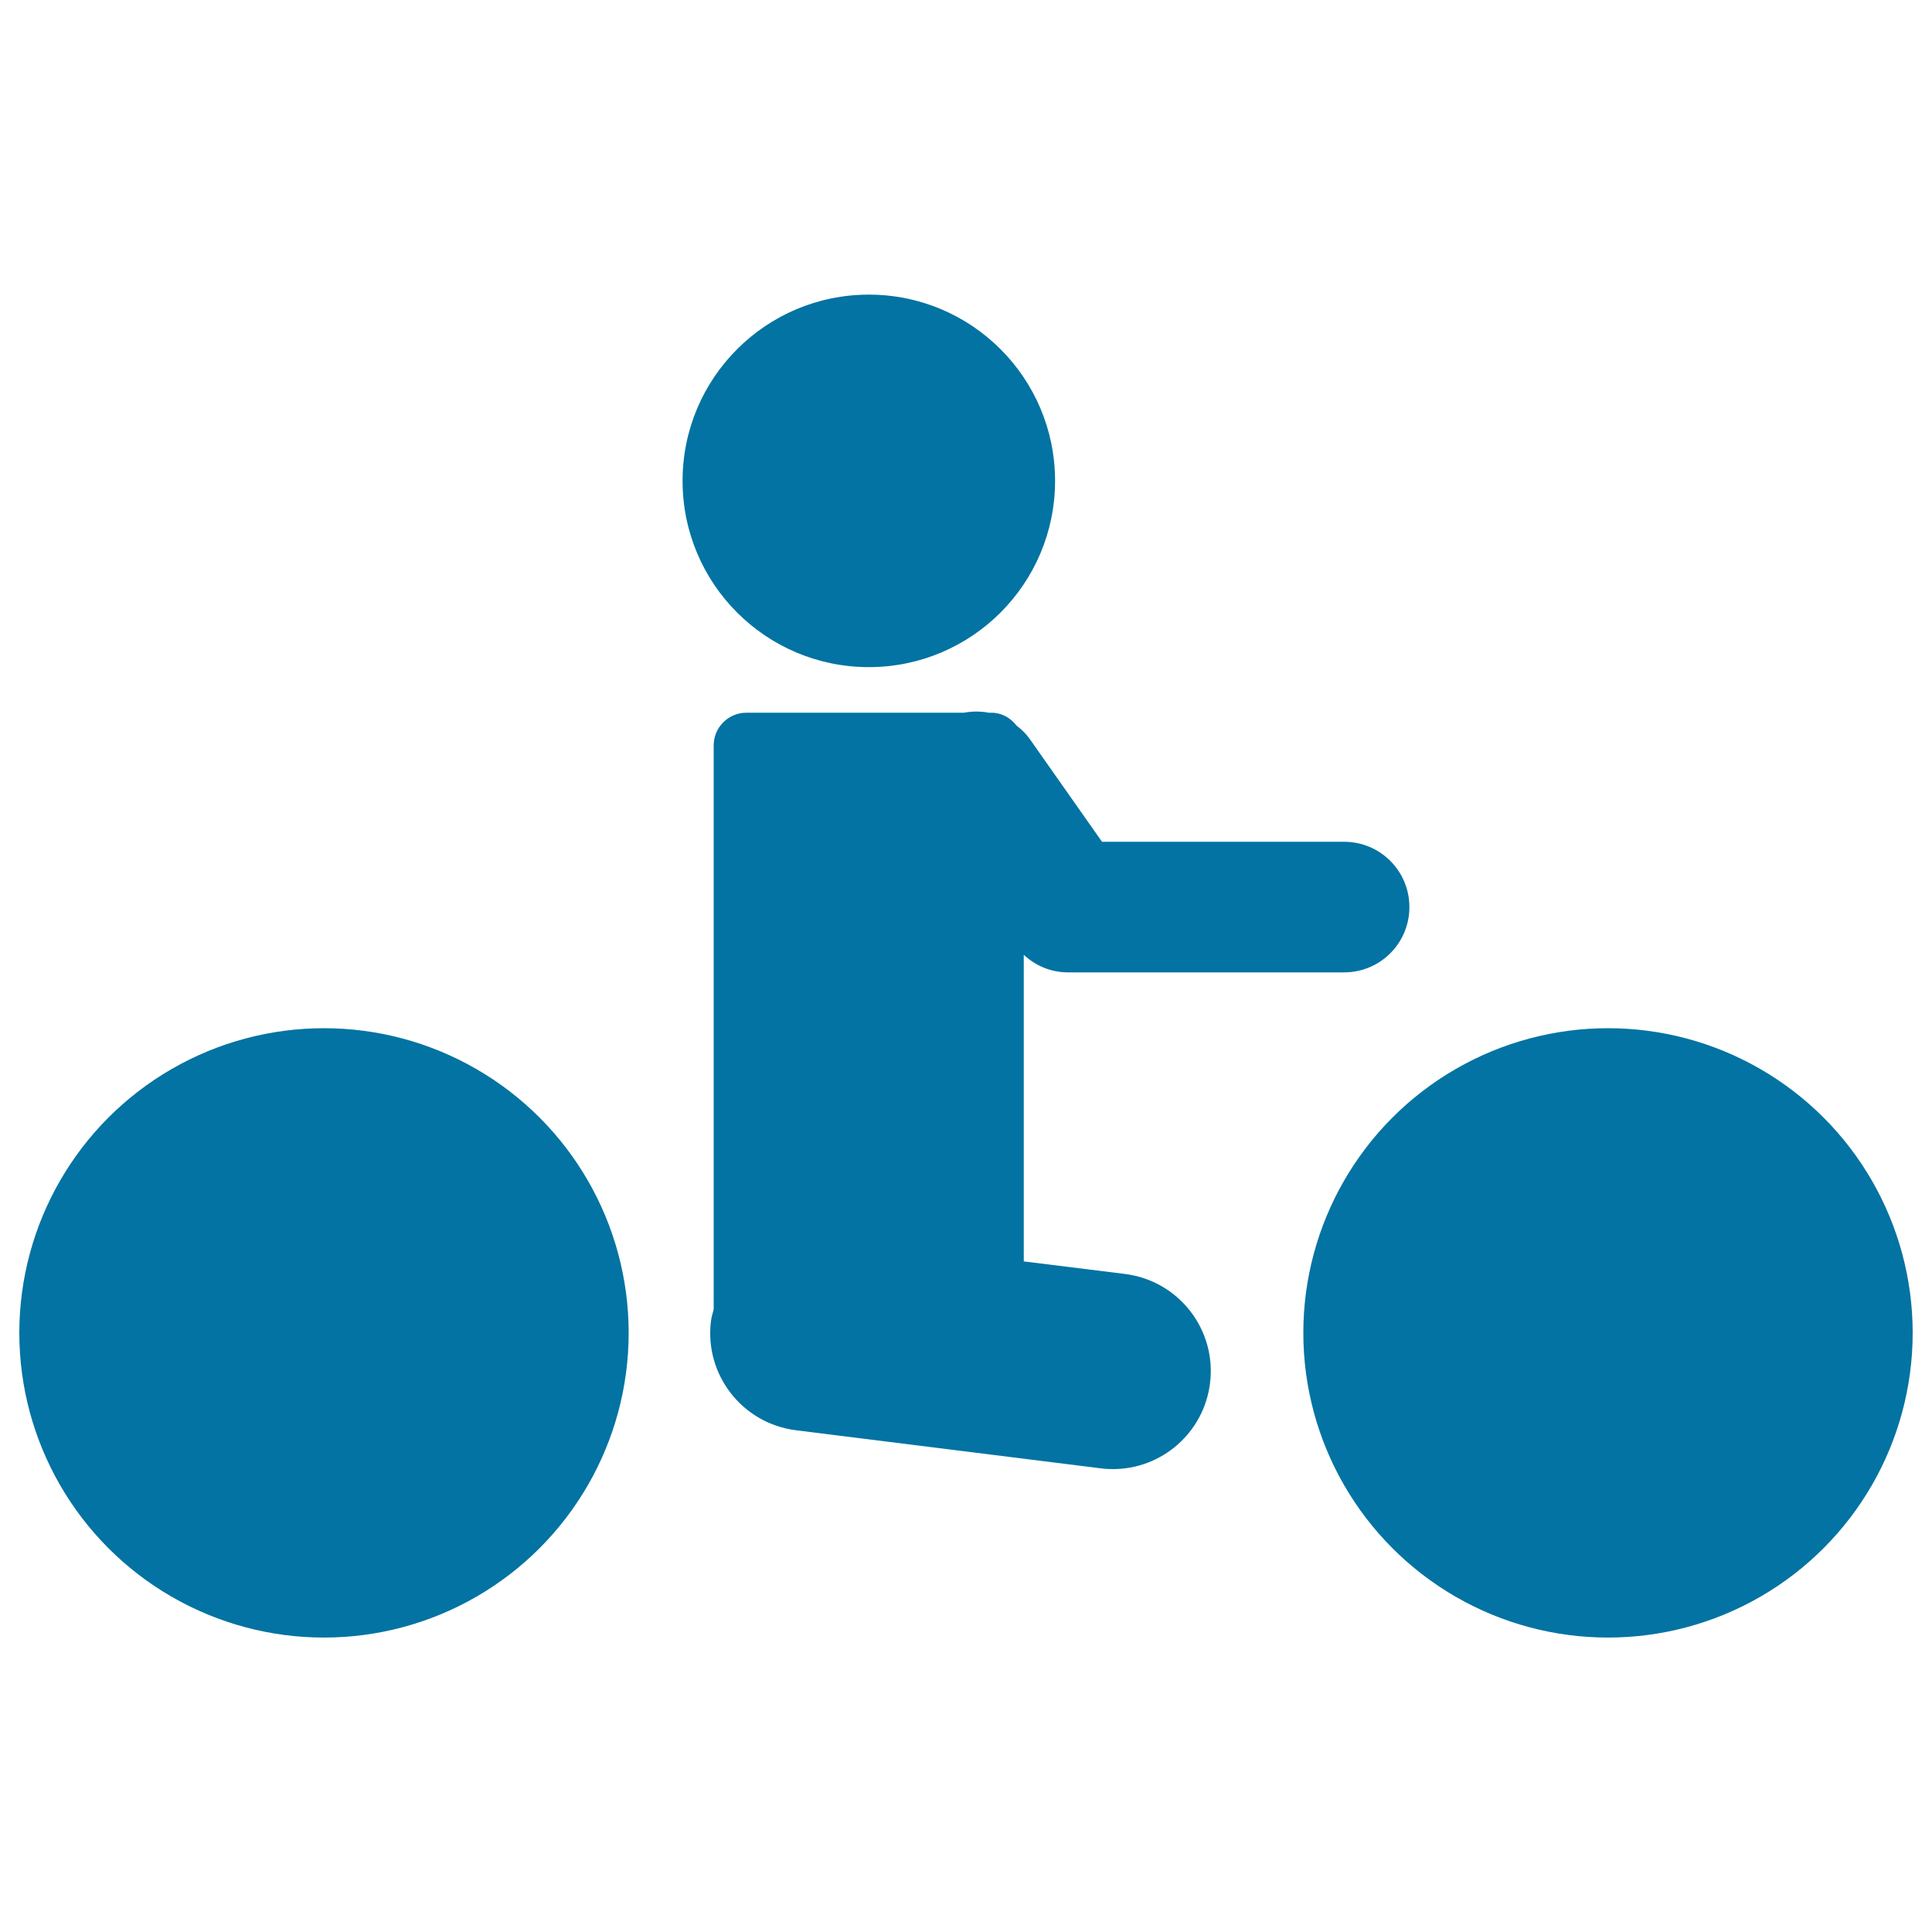 <svg xmlns="http://www.w3.org/2000/svg" viewBox="0 0 1000 1000" style="fill:#0273a2">
<title>Paralympics Cycling SVG icon</title>
<g><g><circle cx="167.7" cy="689.9" r="157.7"/><circle cx="449.7" cy="248.9" r="96.4"/><circle cx="832.3" cy="689.9" r="157.7"/><path d="M552.8,503.3h142.9c18.7,0,33.8-15.1,33.8-33.8c0-18.7-15.1-33.8-33.8-33.8H570.4l-37.4-53.2c-1.9-2.7-4.3-5-6.8-6.9c-3.1-4-7.7-6.7-13.1-6.7h-1.3c-4.2-0.8-8.6-0.8-12.9,0H386.3c-9.3,0-16.9,7.6-16.9,16.9v291.9c-0.5,2-1.1,3.9-1.4,6c-3.5,27.8,16.2,53.1,44,56.6l157.7,19.7c2.1,0.3,4.3,0.4,6.4,0.4c25.2,0,47-18.8,50.2-44.4c3.5-27.8-16.2-53.1-44-56.6l-52.4-6.5V494.2C536.1,500,544.2,503.3,552.8,503.3z"/></g></g>
</svg>